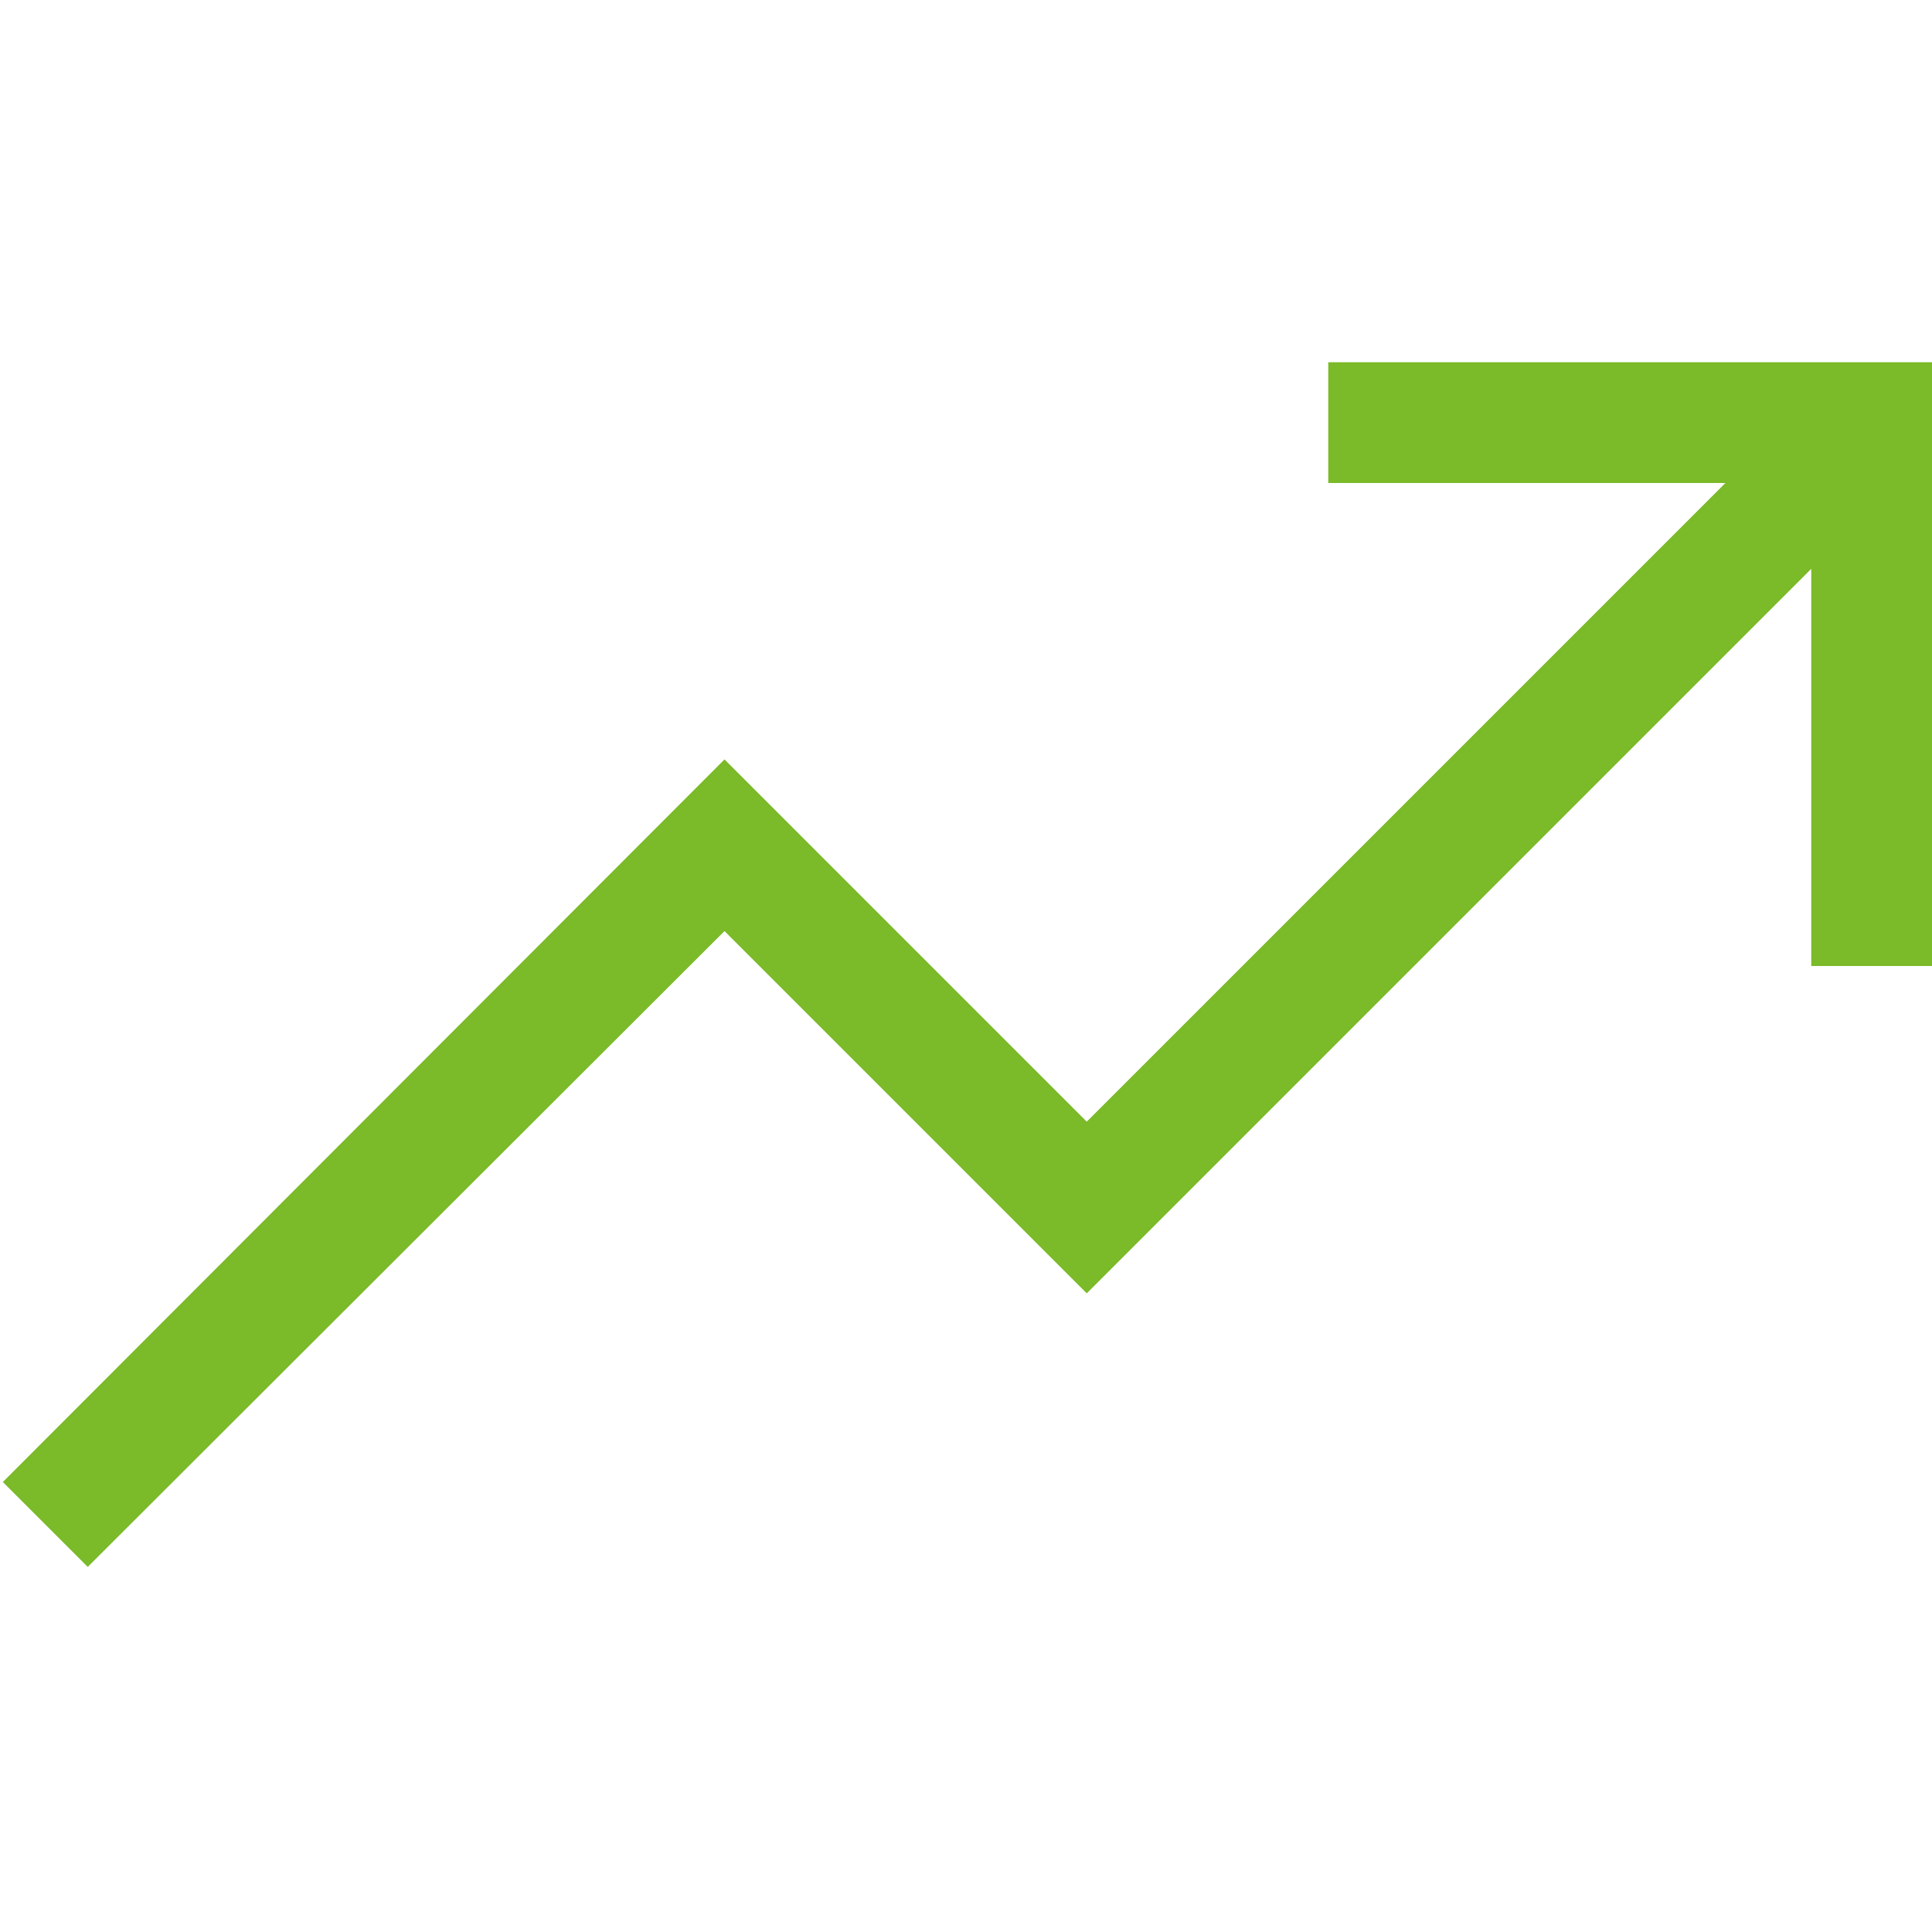 <svg width="90" height="90" viewBox="0 0 90 90" fill="none" xmlns="http://www.w3.org/2000/svg">
<path d="M90 16.875V45H84.375V26.499L50.625 60.249L33.75 43.374L4.087 72.993L0.132 69.038L33.75 35.376L50.625 52.251L80.376 22.5H61.875V16.875H90Z" fill="#7BBA28"/>
</svg>
